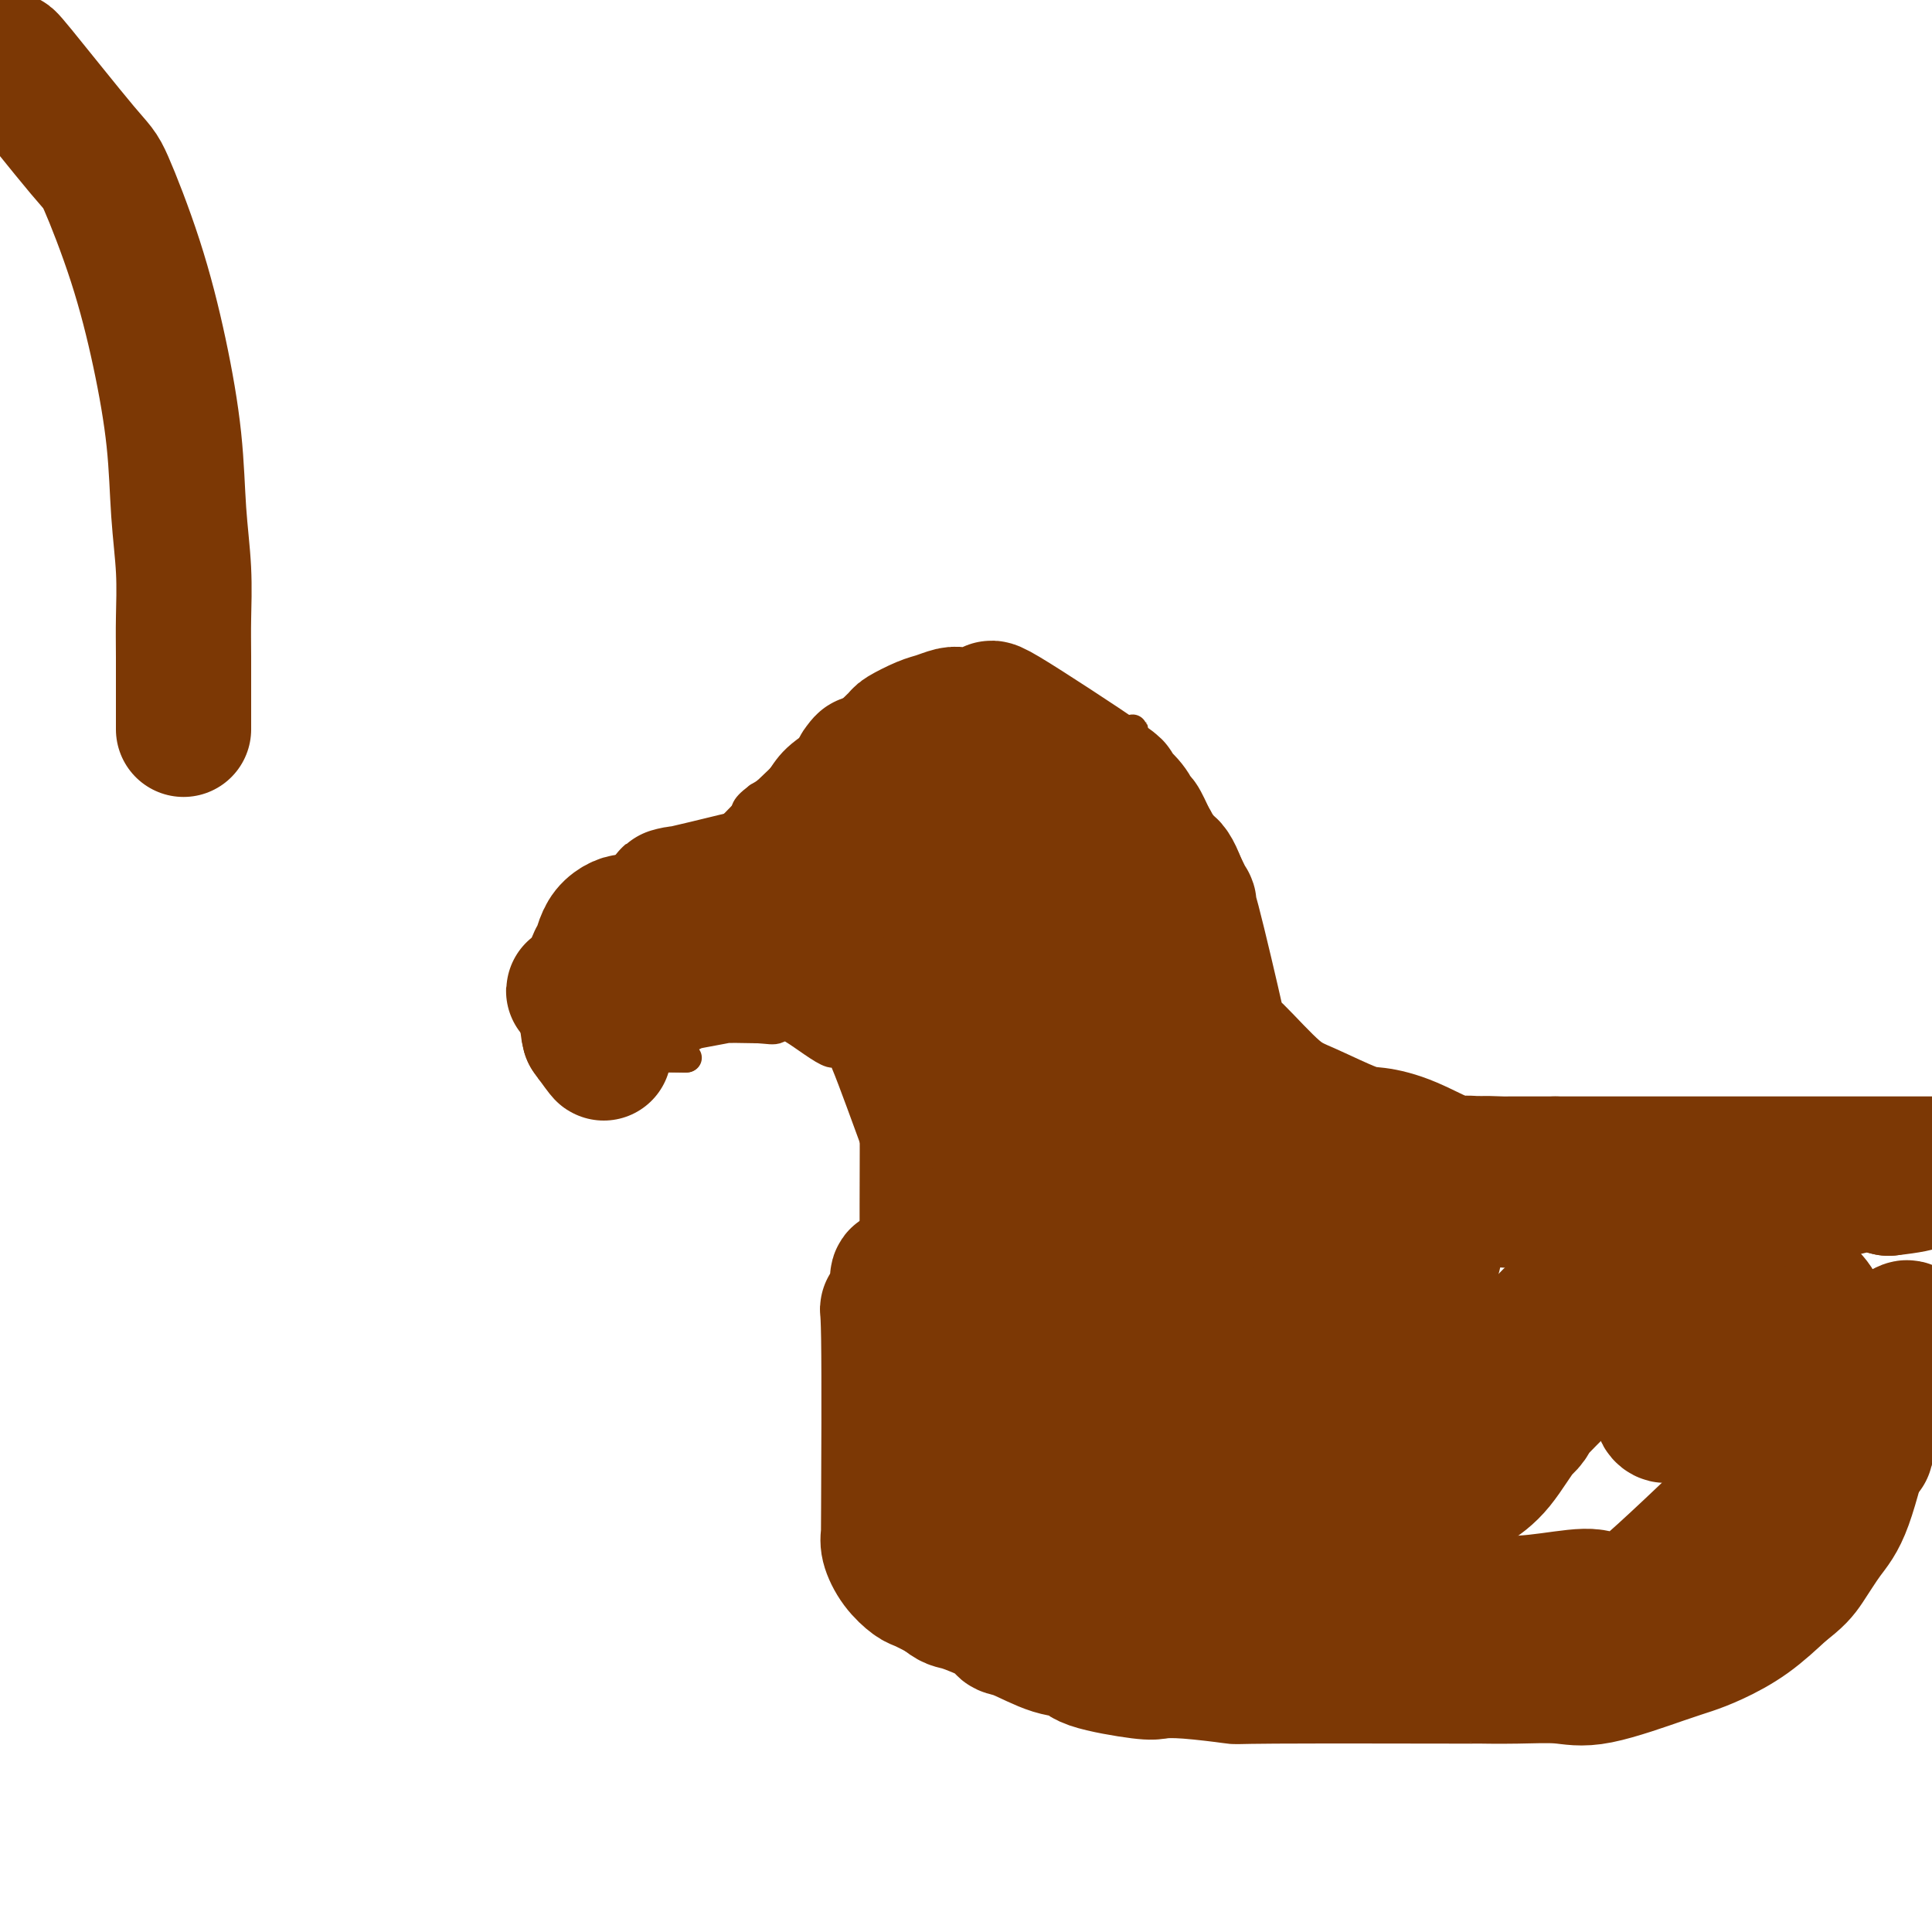 <svg viewBox='0 0 400 400' version='1.1' xmlns='http://www.w3.org/2000/svg' xmlns:xlink='http://www.w3.org/1999/xlink'><g fill='none' stroke='#7C3805' stroke-width='6' stroke-linecap='round' stroke-linejoin='round'><path d='M149,179c-1.596,-0.498 -3.193,-0.996 0,-5c3.193,-4.004 11.174,-11.516 16,-16c4.826,-4.484 6.495,-5.942 8,-7c1.505,-1.058 2.845,-1.715 3,-2c0.155,-0.285 -0.875,-0.196 -1,0c-0.125,0.196 0.654,0.500 -2,3c-2.654,2.500 -8.742,7.196 -13,12c-4.258,4.804 -6.685,9.717 -8,12c-1.315,2.283 -1.519,1.938 -2,3c-0.481,1.062 -1.241,3.531 -2,6'/><path d='M148,185c-1.721,3.688 -0.022,2.408 0,3c0.022,0.592 -1.632,3.055 -2,4c-0.368,0.945 0.550,0.371 1,-1c0.450,-1.371 0.430,-3.539 2,-7c1.570,-3.461 4.728,-8.215 7,-11c2.272,-2.785 3.656,-3.599 5,-5c1.344,-1.401 2.647,-3.387 4,-5c1.353,-1.613 2.757,-2.853 4,-4c1.243,-1.147 2.324,-2.202 3,-3c0.676,-0.798 0.947,-1.340 2,-2c1.053,-0.660 2.887,-1.439 3,-2c0.113,-0.561 -1.495,-0.903 -4,0c-2.505,0.903 -5.905,3.051 -8,5c-2.095,1.949 -2.884,3.700 -4,5c-1.116,1.300 -2.558,2.150 -4,3'/><path d='M157,165c-3.542,2.652 -2.398,2.781 -3,5c-0.602,2.219 -2.952,6.527 -4,9c-1.048,2.473 -0.796,3.110 -1,4c-0.204,0.890 -0.865,2.034 -1,3c-0.135,0.966 0.254,1.754 0,3c-0.254,1.246 -1.153,2.949 -1,2c0.153,-0.949 1.357,-4.551 0,-5c-1.357,-0.449 -5.274,2.254 0,-4c5.274,-6.254 19.740,-21.465 26,-28c6.260,-6.535 4.316,-4.395 4,-4c-0.316,0.395 0.998,-0.956 2,-2c1.002,-1.044 1.693,-1.781 2,-2c0.307,-0.219 0.231,0.080 -1,1c-1.231,0.920 -3.615,2.460 -6,4'/><path d='M174,151c-1.956,1.189 -3.344,1.661 -6,4c-2.656,2.339 -6.578,6.546 -9,9c-2.422,2.454 -3.343,3.154 -4,4c-0.657,0.846 -1.050,1.839 -2,3c-0.950,1.161 -2.457,2.491 -3,3c-0.543,0.509 -0.121,0.197 0,1c0.121,0.803 -0.060,2.720 0,3c0.060,0.280 0.362,-1.079 0,-1c-0.362,0.079 -1.389,1.594 -3,3c-1.611,1.406 -3.805,2.703 -6,4'/><path d='M141,184c-5.300,5.246 -2.050,1.861 -2,1c0.050,-0.861 -3.099,0.803 -5,1c-1.901,0.197 -2.554,-1.071 -4,-1c-1.446,0.071 -3.685,1.483 -4,2c-0.315,0.517 1.294,0.138 2,0c0.706,-0.138 0.509,-0.037 2,0c1.491,0.037 4.671,0.008 5,0c0.329,-0.008 -2.193,0.003 -2,0c0.193,-0.003 3.099,-0.020 4,0c0.901,0.020 -0.204,0.077 -1,0c-0.796,-0.077 -1.283,-0.287 -3,0c-1.717,0.287 -4.664,1.072 -7,2c-2.336,0.928 -4.060,2.000 -6,3c-1.940,1.000 -4.097,1.928 -3,2c1.097,0.072 5.449,-0.711 8,-1c2.551,-0.289 3.300,-0.082 4,0c0.700,0.082 1.350,0.041 2,0'/><path d='M131,193c2.532,-0.157 1.863,-0.050 1,0c-0.863,0.050 -1.922,0.044 -3,0c-1.078,-0.044 -2.177,-0.124 -3,0c-0.823,0.124 -1.369,0.452 -2,1c-0.631,0.548 -1.347,1.315 -2,2c-0.653,0.685 -1.243,1.287 -1,1c0.243,-0.287 1.319,-1.465 1,-1c-0.319,0.465 -2.033,2.572 -3,4c-0.967,1.428 -1.187,2.178 -1,2c0.187,-0.178 0.780,-1.283 1,-1c0.220,0.283 0.066,1.954 0,3c-0.066,1.046 -0.044,1.468 0,2c0.044,0.532 0.108,1.176 0,2c-0.108,0.824 -0.390,1.829 -1,3c-0.610,1.171 -1.549,2.508 -2,3c-0.451,0.492 -0.415,0.141 0,-1c0.415,-1.141 1.207,-3.070 2,-5'/><path d='M118,208c2.369,-2.990 7.291,-7.464 10,-10c2.709,-2.536 3.204,-3.132 4,-4c0.796,-0.868 1.893,-2.007 3,-3c1.107,-0.993 2.225,-1.840 3,-2c0.775,-0.160 1.207,0.368 0,0c-1.207,-0.368 -4.052,-1.633 -6,-2c-1.948,-0.367 -2.999,0.163 -4,1c-1.001,0.837 -1.950,1.980 -3,3c-1.050,1.020 -2.200,1.916 -3,3c-0.800,1.084 -1.252,2.355 -2,3c-0.748,0.645 -1.794,0.665 -3,3c-1.206,2.335 -2.572,6.985 -3,9c-0.428,2.015 0.081,1.396 0,2c-0.081,0.604 -0.754,2.430 -1,3c-0.246,0.570 -0.066,-0.116 0,-1c0.066,-0.884 0.019,-1.967 0,-3c-0.019,-1.033 -0.009,-2.017 0,-3'/><path d='M113,207c0.282,-2.543 0.987,-5.400 2,-7c1.013,-1.600 2.336,-1.944 4,-3c1.664,-1.056 3.671,-2.824 5,-4c1.329,-1.176 1.980,-1.759 4,-3c2.020,-1.241 5.408,-3.139 7,-4c1.592,-0.861 1.388,-0.686 2,-1c0.612,-0.314 2.040,-1.119 2,-1c-0.040,0.119 -1.550,1.161 -1,1c0.550,-0.161 3.158,-1.525 4,-2c0.842,-0.475 -0.082,-0.060 -1,0c-0.918,0.060 -1.832,-0.234 -3,0c-1.168,0.234 -2.592,0.997 -3,1c-0.408,0.003 0.199,-0.752 -3,1c-3.199,1.752 -10.206,6.013 -13,8c-2.794,1.987 -1.376,1.700 -1,2c0.376,0.300 -0.292,1.186 -1,3c-0.708,1.814 -1.458,4.557 -2,6c-0.542,1.443 -0.877,1.585 -1,2c-0.123,0.415 -0.033,1.101 0,2c0.033,0.899 0.009,2.011 0,2c-0.009,-0.011 -0.003,-1.146 0,-1c0.003,0.146 0.001,1.573 0,3'/><path d='M114,212c-1.083,2.519 -1.290,-0.684 0,-1c1.290,-0.316 4.077,2.255 6,3c1.923,0.745 2.984,-0.336 5,-1c2.016,-0.664 4.988,-0.910 7,-1c2.012,-0.090 3.063,-0.024 3,0c-0.063,0.024 -1.240,0.006 0,0c1.240,-0.006 4.896,0.001 2,0c-2.896,-0.001 -12.344,-0.009 -16,0c-3.656,0.009 -1.522,0.037 0,0c1.522,-0.037 2.431,-0.138 3,0c0.569,0.138 0.800,0.514 2,0c1.200,-0.514 3.371,-1.920 5,-3c1.629,-1.080 2.715,-1.836 4,-3c1.285,-1.164 2.769,-2.736 4,-4c1.231,-1.264 2.209,-2.218 3,-3c0.791,-0.782 1.396,-1.391 2,-2'/><path d='M144,197c1.859,-1.865 0.007,-0.528 -1,0c-1.007,0.528 -1.167,0.248 -3,1c-1.833,0.752 -5.338,2.536 -8,4c-2.662,1.464 -4.479,2.607 -6,3c-1.521,0.393 -2.745,0.037 -3,0c-0.255,-0.037 0.458,0.244 1,0c0.542,-0.244 0.912,-1.015 3,-3c2.088,-1.985 5.894,-5.184 8,-7c2.106,-1.816 2.510,-2.247 3,-3c0.490,-0.753 1.064,-1.827 2,-3c0.936,-1.173 2.233,-2.445 3,-3c0.767,-0.555 1.004,-0.393 1,0c-0.004,0.393 -0.249,1.016 -2,3c-1.751,1.984 -5.007,5.330 -8,8c-2.993,2.670 -5.722,4.663 -7,6c-1.278,1.337 -1.105,2.018 -1,2c0.105,-0.018 0.144,-0.736 1,-1c0.856,-0.264 2.530,-0.076 3,0c0.470,0.076 -0.265,0.038 -1,0'/><path d='M129,204c-1.580,2.312 1.470,-0.910 3,-2c1.530,-1.090 1.540,-0.050 0,0c-1.540,0.050 -4.632,-0.892 -7,0c-2.368,0.892 -4.013,3.618 -5,5c-0.987,1.382 -1.315,1.421 -2,2c-0.685,0.579 -1.725,1.700 -2,2c-0.275,0.300 0.216,-0.221 0,0c-0.216,0.221 -1.138,1.184 -1,2c0.138,0.816 1.336,1.487 3,2c1.664,0.513 3.794,0.869 5,1c1.206,0.131 1.487,0.037 1,0c-0.487,-0.037 -1.744,-0.019 -3,0'/><path d='M121,216c0.171,0.270 -1.902,-1.554 -3,-3c-1.098,-1.446 -1.222,-2.513 -1,-4c0.222,-1.487 0.791,-3.393 1,-5c0.209,-1.607 0.058,-2.915 0,-4c-0.058,-1.085 -0.022,-1.946 0,-3c0.022,-1.054 0.031,-2.299 0,-3c-0.031,-0.701 -0.103,-0.857 0,0c0.103,0.857 0.381,2.727 0,4c-0.381,1.273 -1.422,1.950 -2,3c-0.578,1.050 -0.694,2.473 -1,3c-0.306,0.527 -0.802,0.159 -1,2c-0.198,1.841 -0.100,5.891 0,8c0.100,2.109 0.201,2.278 0,2c-0.201,-0.278 -0.703,-1.003 0,-1c0.703,0.003 2.611,0.733 4,1c1.389,0.267 2.259,0.072 4,0c1.741,-0.072 4.355,-0.021 6,0c1.645,0.021 2.323,0.010 3,0'/><path d='M131,216c3.556,0.309 3.947,0.083 5,0c1.053,-0.083 2.768,-0.022 3,0c0.232,0.022 -1.019,0.006 -1,0c0.019,-0.006 1.307,-0.002 2,0c0.693,0.002 0.790,0.001 0,0c-0.790,-0.001 -2.467,-0.004 -4,0c-1.533,0.004 -2.921,0.014 -5,0c-2.079,-0.014 -4.850,-0.051 -7,0c-2.150,0.051 -3.678,0.189 -2,0c1.678,-0.189 6.561,-0.706 10,-1c3.439,-0.294 5.434,-0.367 7,-1c1.566,-0.633 2.704,-1.827 3,-2c0.296,-0.173 -0.251,0.675 -1,1c-0.749,0.325 -1.702,0.126 -2,0c-0.298,-0.126 0.058,-0.179 -2,0c-2.058,0.179 -6.529,0.589 -11,1'/><path d='M126,214c-3.697,0.284 -4.938,-0.005 -5,0c-0.062,0.005 1.057,0.303 1,0c-0.057,-0.303 -1.288,-1.208 -2,-3c-0.712,-1.792 -0.905,-4.470 -1,-6c-0.095,-1.530 -0.094,-1.913 0,-2c0.094,-0.087 0.279,0.120 0,1c-0.279,0.880 -1.021,2.432 -2,4c-0.979,1.568 -2.194,3.152 -2,5c0.194,1.848 1.797,3.959 4,5c2.203,1.041 5.005,1.011 7,1c1.995,-0.011 3.182,-0.003 4,0c0.818,0.003 1.268,0.001 2,0c0.732,-0.001 1.746,-0.000 3,0c1.254,0.000 2.749,0.000 3,0c0.251,-0.000 -0.740,-0.000 0,0c0.740,0.000 3.211,0.000 4,0c0.789,-0.000 -0.106,-0.000 -1,0'/><path d='M141,219c3.004,0.151 -0.487,0.029 -4,0c-3.513,-0.029 -7.049,0.034 -9,0c-1.951,-0.034 -2.319,-0.166 -3,0c-0.681,0.166 -1.677,0.630 1,0c2.677,-0.630 9.027,-2.354 12,-3c2.973,-0.646 2.570,-0.212 2,0c-0.570,0.212 -1.306,0.204 -1,0c0.306,-0.204 1.653,-0.602 3,-1'/><path d='M142,215c2.756,-0.749 1.147,-0.621 3,-1c1.853,-0.379 7.168,-1.264 10,-2c2.832,-0.736 3.182,-1.323 2,-1c-1.182,0.323 -3.896,1.556 -1,0c2.896,-1.556 11.402,-5.901 13,-7c1.598,-1.099 -3.713,1.048 -6,2c-2.287,0.952 -1.552,0.707 -2,1c-0.448,0.293 -2.080,1.122 -4,2c-1.920,0.878 -4.128,1.804 -5,2c-0.872,0.196 -0.409,-0.339 -1,0c-0.591,0.339 -2.236,1.553 -3,2c-0.764,0.447 -0.647,0.128 1,0c1.647,-0.128 4.823,-0.064 8,0'/><path d='M157,213c2.181,0.121 3.135,0.425 4,0c0.865,-0.425 1.641,-1.578 4,-2c2.359,-0.422 6.303,-0.113 8,0c1.697,0.113 1.149,0.030 1,0c-0.149,-0.030 0.102,-0.008 0,0c-0.102,0.008 -0.556,0.000 -2,0c-1.444,-0.000 -3.879,0.006 -6,0c-2.121,-0.006 -3.927,-0.026 -5,0c-1.073,0.026 -1.414,0.098 -2,0c-0.586,-0.098 -1.416,-0.365 1,0c2.416,0.365 8.078,1.361 11,2c2.922,0.639 3.105,0.921 6,2c2.895,1.079 8.502,2.956 12,4c3.498,1.044 4.888,1.257 6,2c1.112,0.743 1.947,2.017 2,2c0.053,-0.017 -0.677,-1.324 -1,-1c-0.323,0.324 -0.241,2.280 0,3c0.241,0.720 0.640,0.206 0,0c-0.640,-0.206 -2.320,-0.103 -4,0'/><path d='M192,225c-1.751,-0.452 -3.628,-2.581 -5,-4c-1.372,-1.419 -2.238,-2.127 -2,-2c0.238,0.127 1.582,1.088 1,1c-0.582,-0.088 -3.090,-1.224 -3,-1c0.090,0.224 2.777,1.808 6,4c3.223,2.192 6.981,4.992 9,7c2.019,2.008 2.300,3.224 2,3c-0.300,-0.224 -1.180,-1.887 -2,-3c-0.820,-1.113 -1.578,-1.677 -3,-4c-1.422,-2.323 -3.508,-6.405 -5,-9c-1.492,-2.595 -2.392,-3.704 -3,-5c-0.608,-1.296 -0.925,-2.778 -2,-4c-1.075,-1.222 -2.907,-2.184 -4,-3c-1.093,-0.816 -1.448,-1.487 -4,-2c-2.552,-0.513 -7.303,-0.869 -10,-1c-2.697,-0.131 -3.342,-0.037 -5,0c-1.658,0.037 -4.329,0.019 -7,0'/><path d='M155,202c-4.559,-0.374 -2.956,0.192 -3,1c-0.044,0.808 -1.735,1.860 -3,2c-1.265,0.140 -2.105,-0.631 -2,-1c0.105,-0.369 1.154,-0.335 1,0c-0.154,0.335 -1.511,0.972 -2,0c-0.489,-0.972 -0.111,-3.552 0,-5c0.111,-1.448 -0.045,-1.763 0,-3c0.045,-1.237 0.291,-3.396 2,-6c1.709,-2.604 4.880,-5.654 7,-8c2.120,-2.346 3.189,-3.987 5,-6c1.811,-2.013 4.365,-4.397 6,-6c1.635,-1.603 2.352,-2.426 5,-5c2.648,-2.574 7.226,-6.898 6,-6c-1.226,0.898 -8.257,7.017 -12,10c-3.743,2.983 -4.200,2.830 -5,3c-0.800,0.170 -1.944,0.664 -3,1c-1.056,0.336 -2.025,0.513 -2,0c0.025,-0.513 1.045,-1.715 2,-3c0.955,-1.285 1.844,-2.653 4,-5c2.156,-2.347 5.578,-5.674 9,-9'/><path d='M170,156c4.867,-4.563 10.533,-7.471 14,-9c3.467,-1.529 4.733,-1.677 6,-2c1.267,-0.323 2.535,-0.819 4,-1c1.465,-0.181 3.127,-0.048 5,0c1.873,0.048 3.957,0.011 5,0c1.043,-0.011 1.046,0.003 1,0c-0.046,-0.003 -0.142,-0.022 -1,0c-0.858,0.022 -2.478,0.084 -3,0c-0.522,-0.084 0.054,-0.313 -3,0c-3.054,0.313 -9.738,1.168 -13,2c-3.262,0.832 -3.103,1.640 -3,2c0.103,0.360 0.151,0.272 1,0c0.849,-0.272 2.498,-0.727 3,-1c0.502,-0.273 -0.142,-0.364 2,-1c2.142,-0.636 7.071,-1.818 12,-3'/><path d='M200,143c3.929,-0.547 4.751,0.585 6,1c1.249,0.415 2.926,0.111 3,0c0.074,-0.111 -1.453,-0.030 -1,0c0.453,0.030 2.886,0.007 3,0c0.114,-0.007 -2.091,-0.000 -4,0c-1.909,0.000 -3.524,-0.007 -5,0c-1.476,0.007 -2.814,0.027 -4,0c-1.186,-0.027 -2.219,-0.101 -2,0c0.219,0.101 1.691,0.377 1,0c-0.691,-0.377 -3.544,-1.407 3,0c6.544,1.407 22.486,5.253 29,7c6.514,1.747 3.600,1.396 3,1c-0.600,-0.396 1.116,-0.838 2,-1c0.884,-0.162 0.938,-0.043 0,0c-0.938,0.043 -2.868,0.012 -4,0c-1.132,-0.012 -1.466,-0.003 -2,0c-0.534,0.003 -1.267,0.002 -2,0'/><path d='M226,151c-0.145,1.443 2.494,5.549 4,8c1.506,2.451 1.881,3.247 3,5c1.119,1.753 2.982,4.463 4,6c1.018,1.537 1.190,1.901 1,2c-0.190,0.099 -0.742,-0.069 -1,-1c-0.258,-0.931 -0.221,-2.627 -2,-5c-1.779,-2.373 -5.373,-5.423 -6,-7c-0.627,-1.577 1.712,-1.681 -2,-3c-3.712,-1.319 -13.476,-3.855 -18,-5c-4.524,-1.145 -3.809,-0.900 -6,0c-2.191,0.900 -7.289,2.455 -13,5c-5.711,2.545 -12.035,6.078 -16,8c-3.965,1.922 -5.569,2.231 -7,3c-1.431,0.769 -2.687,1.999 -4,3c-1.313,1.001 -2.682,1.773 -4,2c-1.318,0.227 -2.586,-0.093 -3,0c-0.414,0.093 0.024,0.598 1,0c0.976,-0.598 2.488,-2.299 4,-4'/><path d='M161,168c1.139,-0.956 1.487,-1.345 4,-3c2.513,-1.655 7.192,-4.578 9,-6c1.808,-1.422 0.745,-1.345 3,-2c2.255,-0.655 7.826,-2.041 11,-3c3.174,-0.959 3.949,-1.491 6,-2c2.051,-0.509 5.379,-0.995 8,-1c2.621,-0.005 4.535,0.472 7,1c2.465,0.528 5.480,1.108 8,2c2.520,0.892 4.545,2.097 6,3c1.455,0.903 2.342,1.504 5,4c2.658,2.496 7.088,6.886 9,9c1.912,2.114 1.305,1.952 1,2c-0.305,0.048 -0.307,0.307 -1,-1c-0.693,-1.307 -2.076,-4.178 -4,-7c-1.924,-2.822 -4.389,-5.593 -6,-7c-1.611,-1.407 -2.368,-1.448 -3,-2c-0.632,-0.552 -1.137,-1.613 -2,-2c-0.863,-0.387 -2.082,-0.099 -4,0c-1.918,0.099 -4.535,0.008 -7,0c-2.465,-0.008 -4.779,0.067 -7,0c-2.221,-0.067 -4.348,-0.276 -6,0c-1.652,0.276 -2.829,1.036 -4,2c-1.171,0.964 -2.334,2.133 -4,3c-1.666,0.867 -3.833,1.434 -6,2'/><path d='M184,160c-2.356,1.286 -1.248,1.002 0,0c1.248,-1.002 2.634,-2.722 4,-4c1.366,-1.278 2.712,-2.113 5,-3c2.288,-0.887 5.520,-1.825 9,-2c3.480,-0.175 7.209,0.412 10,2c2.791,1.588 4.644,4.176 6,5c1.356,0.824 2.213,-0.117 5,3c2.787,3.117 7.503,10.293 10,14c2.497,3.707 2.775,3.944 3,5c0.225,1.056 0.398,2.932 1,5c0.602,2.068 1.632,4.330 1,3c-0.632,-1.330 -2.925,-6.252 -6,-11c-3.075,-4.748 -6.933,-9.323 -9,-12c-2.067,-2.677 -2.344,-3.455 -3,-4c-0.656,-0.545 -1.691,-0.857 -4,-1c-2.309,-0.143 -5.891,-0.115 -8,0c-2.109,0.115 -2.745,0.319 -7,2c-4.255,1.681 -12.127,4.841 -20,8'/><path d='M181,170c-7.899,3.259 -14.147,6.405 -18,9c-3.853,2.595 -5.311,4.638 -7,6c-1.689,1.362 -3.609,2.044 -5,3c-1.391,0.956 -2.252,2.187 -3,3c-0.748,0.813 -1.381,1.207 -2,1c-0.619,-0.207 -1.222,-1.015 1,0c2.222,1.015 7.271,3.855 10,5c2.729,1.145 3.139,0.597 5,1c1.861,0.403 5.174,1.757 7,2c1.826,0.243 2.164,-0.624 3,-1c0.836,-0.376 2.171,-0.261 -2,0c-4.171,0.261 -13.848,0.666 -18,1c-4.152,0.334 -2.777,0.595 -3,1c-0.223,0.405 -2.042,0.952 -2,1c0.042,0.048 1.945,-0.403 2,0c0.055,0.403 -1.740,1.661 0,3c1.740,1.339 7.013,2.761 10,3c2.987,0.239 3.689,-0.705 5,-1c1.311,-0.295 3.232,0.059 5,0c1.768,-0.059 3.384,-0.529 5,-1'/><path d='M174,206c2.810,-0.172 2.334,0.399 1,0c-1.334,-0.399 -3.527,-1.766 -5,-2c-1.473,-0.234 -2.225,0.667 -5,1c-2.775,0.333 -7.574,0.097 -10,0c-2.426,-0.097 -2.481,-0.056 -3,0c-0.519,0.056 -1.503,0.128 -2,0c-0.497,-0.128 -0.505,-0.456 0,0c0.505,0.456 1.525,1.695 4,0c2.475,-1.695 6.406,-6.326 8,-7c1.594,-0.674 0.853,2.607 4,-4c3.147,-6.607 10.183,-23.102 13,-30c2.817,-6.898 1.417,-4.198 1,-3c-0.417,1.198 0.151,0.896 -1,2c-1.151,1.104 -4.020,3.616 -8,8c-3.980,4.384 -9.072,10.642 -13,15c-3.928,4.358 -6.694,6.817 -7,7c-0.306,0.183 1.847,-1.908 4,-4'/><path d='M155,189c1.304,-1.354 2.562,-2.738 5,-5c2.438,-2.262 6.054,-5.402 12,-10c5.946,-4.598 14.222,-10.655 18,-13c3.778,-2.345 3.058,-0.977 4,-2c0.942,-1.023 3.547,-4.436 -1,0c-4.547,4.436 -16.248,16.721 -22,23c-5.752,6.279 -5.557,6.553 -7,8c-1.443,1.447 -4.523,4.067 -6,5c-1.477,0.933 -1.351,0.177 -1,0c0.351,-0.177 0.927,0.223 5,-3c4.073,-3.223 11.642,-10.071 21,-18c9.358,-7.929 20.504,-16.939 23,-18c2.496,-1.061 -3.659,5.826 -8,11c-4.341,5.174 -6.869,8.635 -9,12c-2.131,3.365 -3.866,6.634 -5,9c-1.134,2.366 -1.666,3.827 -3,5c-1.334,1.173 -3.471,2.057 -2,1c1.471,-1.057 6.550,-4.054 10,-7c3.450,-2.946 5.271,-5.842 7,-8c1.729,-2.158 3.364,-3.579 5,-5'/><path d='M201,174c5.651,-5.483 9.778,-9.692 11,-11c1.222,-1.308 -0.463,0.285 -2,2c-1.537,1.715 -2.928,3.553 -5,6c-2.072,2.447 -4.825,5.502 -7,8c-2.175,2.498 -3.771,4.439 -6,8c-2.229,3.561 -5.090,8.743 -7,11c-1.910,2.257 -2.869,1.590 -1,0c1.869,-1.590 6.566,-4.105 10,-7c3.434,-2.895 5.604,-6.172 8,-9c2.396,-2.828 5.016,-5.208 7,-7c1.984,-1.792 3.331,-2.997 4,-3c0.669,-0.003 0.661,1.194 1,1c0.339,-0.194 1.024,-1.781 -4,5c-5.024,6.781 -15.758,21.930 -18,26c-2.242,4.070 4.009,-2.938 8,-7c3.991,-4.062 5.721,-5.180 8,-7c2.279,-1.820 5.105,-4.344 7,-6c1.895,-1.656 2.858,-2.444 4,-3c1.142,-0.556 2.461,-0.881 0,2c-2.461,2.881 -8.703,8.966 -13,13c-4.297,4.034 -6.648,6.017 -9,8'/><path d='M197,204c-4.427,4.530 -4.493,4.356 -5,5c-0.507,0.644 -1.455,2.106 1,1c2.455,-1.106 8.314,-4.779 12,-7c3.686,-2.221 5.201,-2.990 9,-5c3.799,-2.010 9.883,-5.260 13,-7c3.117,-1.740 3.266,-1.968 3,-2c-0.266,-0.032 -0.947,0.133 -2,1c-1.053,0.867 -2.479,2.438 -4,4c-1.521,1.562 -3.137,3.117 -6,4c-2.863,0.883 -6.973,1.094 -8,2c-1.027,0.906 1.028,2.506 -7,1c-8.028,-1.506 -26.139,-6.116 -34,-8c-7.861,-1.884 -5.473,-1.040 -5,-1c0.473,0.040 -0.969,-0.724 -2,-1c-1.031,-0.276 -1.652,-0.063 -2,0c-0.348,0.063 -0.423,-0.024 0,0c0.423,0.024 1.345,0.160 2,0c0.655,-0.160 1.044,-0.617 2,0c0.956,0.617 2.478,2.309 4,4'/><path d='M168,195c1.943,1.159 2.800,2.058 4,3c1.200,0.942 2.742,1.927 4,3c1.258,1.073 2.232,2.234 3,3c0.768,0.766 1.330,1.138 2,2c0.670,0.862 1.447,2.212 2,3c0.553,0.788 0.880,1.012 1,2c0.120,0.988 0.032,2.741 0,1c-0.032,-1.741 -0.009,-6.975 0,-1c0.009,5.975 0.002,23.158 0,31c-0.002,7.842 -0.001,6.342 0,6c0.001,-0.342 0.000,0.474 0,0c-0.000,-0.474 -0.000,-2.237 0,-4'/><path d='M184,244c-0.000,-3.108 -0.000,-8.879 0,-12c0.000,-3.121 0.000,-3.593 0,-6c-0.000,-2.407 -0.000,-6.749 0,-9c0.000,-2.251 0.000,-2.410 0,-3c-0.000,-0.590 -0.000,-1.610 0,-2c0.000,-0.390 0.000,-0.148 0,1c-0.000,1.148 -0.000,3.203 0,5c0.000,1.797 0.000,3.335 0,5c-0.000,1.665 -0.000,3.455 0,5c0.000,1.545 0.000,2.843 0,5c-0.000,2.157 -0.001,5.171 0,7c0.001,1.829 0.003,2.471 0,3c-0.003,0.529 -0.009,0.945 0,0c0.009,-0.945 0.035,-3.251 0,-5c-0.035,-1.749 -0.132,-2.940 -1,-6c-0.868,-3.060 -2.507,-7.987 -3,-12c-0.493,-4.013 0.161,-7.111 0,-9c-0.161,-1.889 -1.136,-2.568 -2,-3c-0.864,-0.432 -1.617,-0.616 -3,-1c-1.383,-0.384 -3.395,-0.967 -5,-1c-1.605,-0.033 -2.802,0.483 -4,1'/><path d='M166,207c-2.936,-0.661 -3.276,-0.314 -4,0c-0.724,0.314 -1.833,0.594 -4,1c-2.167,0.406 -5.393,0.939 -6,1c-0.607,0.061 1.404,-0.350 3,0c1.596,0.350 2.776,1.461 4,2c1.224,0.539 2.492,0.505 5,2c2.508,1.495 6.255,4.518 8,5c1.745,0.482 1.487,-1.575 3,2c1.513,3.575 4.798,12.784 6,16c1.202,3.216 0.323,0.440 0,-1c-0.323,-1.440 -0.088,-1.543 0,-2c0.088,-0.457 0.029,-1.266 0,-1c-0.029,0.266 -0.028,1.607 0,1c0.028,-0.607 0.085,-3.164 0,-4c-0.085,-0.836 -0.310,0.047 0,1c0.310,0.953 1.155,1.977 2,3'/><path d='M183,233c0.652,1.018 1.281,1.564 2,4c0.719,2.436 1.527,6.762 2,9c0.473,2.238 0.610,2.388 1,3c0.390,0.612 1.031,1.687 1,3c-0.031,1.313 -0.736,2.865 -1,3c-0.264,0.135 -0.087,-1.148 0,-2c0.087,-0.852 0.083,-1.274 0,-2c-0.083,-0.726 -0.244,-1.757 1,-8c1.244,-6.243 3.894,-17.698 6,-25c2.106,-7.302 3.668,-10.452 4,-13c0.332,-2.548 -0.566,-4.496 2,-10c2.566,-5.504 8.597,-14.565 11,-16c2.403,-1.435 1.180,4.757 1,15c-0.180,10.243 0.684,24.536 1,32c0.316,7.464 0.084,8.100 0,10c-0.084,1.900 -0.020,5.064 0,7c0.020,1.936 -0.006,2.643 0,2c0.006,-0.643 0.043,-2.636 0,-6c-0.043,-3.364 -0.165,-8.098 0,-14c0.165,-5.902 0.619,-12.972 1,-19c0.381,-6.028 0.691,-11.014 1,-16'/><path d='M216,190c0.309,-10.481 0.083,-10.182 0,-13c-0.083,-2.818 -0.022,-8.752 0,-8c0.022,0.752 0.006,8.188 0,15c-0.006,6.812 -0.003,12.998 0,19c0.003,6.002 0.005,11.819 0,16c-0.005,4.181 -0.018,6.726 0,9c0.018,2.274 0.068,4.278 0,5c-0.068,0.722 -0.255,0.163 0,-1c0.255,-1.163 0.953,-2.928 2,-7c1.047,-4.072 2.442,-10.449 3,-13c0.558,-2.551 0.279,-1.275 0,0'/><path d='M209,187c0.619,0.909 1.238,1.817 2,5c0.762,3.183 1.666,8.640 2,12c0.334,3.360 0.099,4.621 0,6c-0.099,1.379 -0.060,2.874 0,4c0.060,1.126 0.142,1.883 -1,3c-1.142,1.117 -3.507,2.593 -5,3c-1.493,0.407 -2.112,-0.254 -3,-1c-0.888,-0.746 -2.044,-1.575 -3,-2c-0.956,-0.425 -1.713,-0.446 -2,-2c-0.287,-1.554 -0.105,-4.640 0,-6c0.105,-1.360 0.131,-0.993 1,-2c0.869,-1.007 2.580,-3.386 4,-4c1.420,-0.614 2.549,0.539 3,1c0.451,0.461 0.226,0.231 0,0'/></g>
<g fill='none' stroke='#7C3805' stroke-width='28' stroke-linecap='round' stroke-linejoin='round'><path d='M209,194c2.034,2.295 4.069,4.591 5,7c0.931,2.409 0.759,4.932 1,6c0.241,1.068 0.896,0.682 0,1c-0.896,0.318 -3.341,1.340 -7,0c-3.659,-1.340 -8.532,-5.041 -11,-7c-2.468,-1.959 -2.533,-2.176 -2,-4c0.533,-1.824 1.662,-5.254 2,-7c0.338,-1.746 -0.116,-1.808 3,-4c3.116,-2.192 9.800,-6.513 12,-8c2.200,-1.487 -0.086,-0.139 -1,1c-0.914,1.139 -0.457,2.070 0,3'/><path d='M211,182c-1.809,2.347 -5.831,6.214 -8,8c-2.169,1.786 -2.486,1.491 -4,2c-1.514,0.509 -4.224,1.823 -6,2c-1.776,0.177 -2.616,-0.784 -4,-1c-1.384,-0.216 -3.310,0.313 -4,0c-0.690,-0.313 -0.142,-1.466 0,-3c0.142,-1.534 -0.122,-3.448 0,-5c0.122,-1.552 0.629,-2.743 1,-4c0.371,-1.257 0.604,-2.582 4,-5c3.396,-2.418 9.955,-5.930 13,-7c3.045,-1.070 2.577,0.302 3,1c0.423,0.698 1.736,0.722 4,0c2.264,-0.722 5.479,-2.190 2,2c-3.479,4.190 -13.651,14.039 -18,18c-4.349,3.961 -2.875,2.035 -3,1c-0.125,-1.035 -1.849,-1.179 -2,-1c-0.151,0.179 1.271,0.680 1,0c-0.271,-0.680 -2.235,-2.542 -3,-4c-0.765,-1.458 -0.332,-2.512 1,-4c1.332,-1.488 3.563,-3.409 5,-5c1.437,-1.591 2.079,-2.851 3,-4c0.921,-1.149 2.120,-2.185 3,-3c0.880,-0.815 1.440,-1.407 2,-2'/><path d='M201,168c1.310,-2.270 -1.915,-0.946 -5,1c-3.085,1.946 -6.029,4.513 -8,6c-1.971,1.487 -2.970,1.893 -5,3c-2.030,1.107 -5.093,2.914 -7,4c-1.907,1.086 -2.658,1.450 -6,3c-3.342,1.550 -9.275,4.284 -12,6c-2.725,1.716 -2.240,2.412 -3,3c-0.760,0.588 -2.763,1.068 -3,1c-0.237,-0.068 1.292,-0.683 1,0c-0.292,0.683 -2.406,2.662 -3,3c-0.594,0.338 0.331,-0.967 1,-1c0.669,-0.033 1.082,1.206 -4,3c-5.082,1.794 -15.658,4.144 -21,5c-5.342,0.856 -5.451,0.218 -5,0c0.451,-0.218 1.461,-0.017 1,0c-0.461,0.017 -2.393,-0.149 -3,0c-0.607,0.149 0.112,0.614 1,0c0.888,-0.614 1.944,-2.307 3,-4'/><path d='M123,201c0.855,-1.616 1.991,-3.656 3,-5c1.009,-1.344 1.889,-1.991 2,-2c0.111,-0.009 -0.547,0.619 0,0c0.547,-0.619 2.301,-2.484 2,-3c-0.301,-0.516 -2.655,0.316 -4,2c-1.345,1.684 -1.681,4.220 -2,5c-0.319,0.780 -0.623,-0.196 -1,2c-0.377,2.196 -0.829,7.565 -1,9c-0.171,1.435 -0.063,-1.063 0,-1c0.063,0.063 0.079,2.686 0,3c-0.079,0.314 -0.253,-1.681 0,-1c0.253,0.681 0.934,4.038 1,5c0.066,0.962 -0.482,-0.472 0,0c0.482,0.472 1.995,2.849 2,3c0.005,0.151 -1.497,-1.925 -3,-4'/><path d='M122,214c-0.614,-2.154 -0.649,-5.540 1,-9c1.649,-3.460 4.981,-6.996 7,-9c2.019,-2.004 2.727,-2.477 3,-3c0.273,-0.523 0.113,-1.097 1,-2c0.887,-0.903 2.820,-2.136 3,-2c0.180,0.136 -1.392,1.640 -1,1c0.392,-0.640 2.749,-3.424 3,-4c0.251,-0.576 -1.602,1.055 -1,1c0.602,-0.055 3.660,-1.797 3,-2c-0.660,-0.203 -5.037,1.133 0,0c5.037,-1.133 19.488,-4.735 25,-6c5.512,-1.265 2.086,-0.195 2,-1c-0.086,-0.805 3.169,-3.486 4,-4c0.831,-0.514 -0.763,1.139 -1,1c-0.237,-0.139 0.881,-2.069 2,-4'/><path d='M173,171c1.204,-1.315 0.712,-0.603 1,-1c0.288,-0.397 1.354,-1.902 2,-3c0.646,-1.098 0.872,-1.788 1,-3c0.128,-1.212 0.157,-2.947 0,-3c-0.157,-0.053 -0.502,1.577 0,1c0.502,-0.577 1.850,-3.361 2,-4c0.150,-0.639 -0.897,0.866 -1,1c-0.103,0.134 0.738,-1.102 3,-2c2.262,-0.898 5.943,-1.457 8,-2c2.057,-0.543 2.488,-1.070 3,-1c0.512,0.070 1.105,0.737 3,1c1.895,0.263 5.093,0.122 7,0c1.907,-0.122 2.523,-0.225 3,0c0.477,0.225 0.816,0.779 1,1c0.184,0.221 0.214,0.111 1,1c0.786,0.889 2.327,2.778 3,4c0.673,1.222 0.478,1.778 1,3c0.522,1.222 1.761,3.111 3,5'/><path d='M214,169c1.507,2.524 0.773,1.833 1,2c0.227,0.167 1.414,1.193 2,3c0.586,1.807 0.570,4.394 1,6c0.430,1.606 1.306,2.231 2,3c0.694,0.769 1.206,1.684 1,3c-0.206,1.316 -1.129,3.035 -1,4c0.129,0.965 1.312,1.176 2,3c0.688,1.824 0.882,5.262 1,7c0.118,1.738 0.161,1.775 0,2c-0.161,0.225 -0.525,0.639 0,3c0.525,2.361 1.938,6.671 3,7c1.062,0.329 1.774,-3.321 2,-6c0.226,-2.679 -0.033,-4.386 0,-6c0.033,-1.614 0.357,-3.134 0,-5c-0.357,-1.866 -1.395,-4.077 -2,-6c-0.605,-1.923 -0.778,-3.556 -1,-5c-0.222,-1.444 -0.492,-2.698 -1,-4c-0.508,-1.302 -1.254,-2.651 -2,-4'/><path d='M222,176c-1.784,-5.121 -3.245,-8.424 -4,-10c-0.755,-1.576 -0.803,-1.427 -1,-2c-0.197,-0.573 -0.543,-1.870 -1,-3c-0.457,-1.130 -1.025,-2.093 -1,-2c0.025,0.093 0.643,1.242 1,1c0.357,-0.242 0.451,-1.874 0,-3c-0.451,-1.126 -1.448,-1.746 0,0c1.448,1.746 5.342,5.859 7,8c1.658,2.141 1.082,2.312 1,4c-0.082,1.688 0.330,4.895 1,7c0.670,2.105 1.598,3.109 2,4c0.402,0.891 0.279,1.668 1,3c0.721,1.332 2.288,3.217 3,5c0.712,1.783 0.569,3.464 1,5c0.431,1.536 1.435,2.927 2,4c0.565,1.073 0.691,1.827 1,3c0.309,1.173 0.803,2.764 1,4c0.197,1.236 0.099,2.118 0,3'/><path d='M236,207c2.198,7.710 1.191,5.984 1,6c-0.191,0.016 0.432,1.774 1,3c0.568,1.226 1.080,1.921 1,3c-0.080,1.079 -0.753,2.543 -1,4c-0.247,1.457 -0.067,2.908 0,4c0.067,1.092 0.022,1.825 0,3c-0.022,1.175 -0.019,2.791 0,4c0.019,1.209 0.055,2.011 0,3c-0.055,0.989 -0.200,2.164 0,4c0.200,1.836 0.745,4.331 1,6c0.255,1.669 0.219,2.511 0,3c-0.219,0.489 -0.621,0.623 0,2c0.621,1.377 2.266,3.995 0,-1c-2.266,-4.995 -8.441,-17.602 -11,-23c-2.559,-5.398 -1.502,-3.586 -2,-4c-0.498,-0.414 -2.552,-3.053 -4,-5c-1.448,-1.947 -2.288,-3.201 -3,-4c-0.712,-0.799 -1.294,-1.142 -4,-2c-2.706,-0.858 -7.536,-2.231 -10,-3c-2.464,-0.769 -2.561,-0.934 -5,-1c-2.439,-0.066 -7.219,-0.033 -12,0'/><path d='M188,209c-5.097,-0.930 -2.341,-0.253 -2,0c0.341,0.253 -1.734,0.084 -2,0c-0.266,-0.084 1.277,-0.081 1,0c-0.277,0.081 -2.376,0.240 -3,0c-0.624,-0.240 0.225,-0.880 1,0c0.775,0.880 1.475,3.281 3,7c1.525,3.719 3.874,8.756 5,12c1.126,3.244 1.029,4.693 1,5c-0.029,0.307 0.009,-0.530 0,5c-0.009,5.530 -0.066,17.428 0,22c0.066,4.572 0.256,1.820 1,1c0.744,-0.820 2.042,0.294 3,0c0.958,-0.294 1.576,-1.996 2,-4c0.424,-2.004 0.653,-4.309 1,-6c0.347,-1.691 0.814,-2.769 0,-7c-0.814,-4.231 -2.907,-11.616 -5,-19'/><path d='M194,225c-1.408,-3.876 -2.430,-4.065 -3,-5c-0.570,-0.935 -0.690,-2.617 -1,-4c-0.310,-1.383 -0.809,-2.467 -1,-3c-0.191,-0.533 -0.073,-0.515 0,2c0.073,2.515 0.100,7.529 1,12c0.900,4.471 2.672,8.401 5,15c2.328,6.599 5.212,15.868 7,21c1.788,5.132 2.479,6.126 3,7c0.521,0.874 0.872,1.626 2,6c1.128,4.374 3.035,12.370 4,13c0.965,0.630 0.990,-6.106 1,-10c0.010,-3.894 0.005,-4.947 0,-6'/><path d='M212,273c0.155,-7.023 0.041,-16.579 0,-22c-0.041,-5.421 -0.010,-6.706 0,-8c0.010,-1.294 -0.002,-2.599 0,-4c0.002,-1.401 0.019,-2.900 0,-4c-0.019,-1.100 -0.072,-1.801 0,-3c0.072,-1.199 0.269,-2.895 0,-3c-0.269,-0.105 -1.005,1.383 0,5c1.005,3.617 3.753,9.365 5,13c1.247,3.635 0.995,5.158 2,7c1.005,1.842 3.266,4.002 4,5c0.734,0.998 -0.059,0.835 3,4c3.059,3.165 9.972,9.657 11,11c1.028,1.343 -3.827,-2.465 -6,-4c-2.173,-1.535 -1.662,-0.798 -3,-2c-1.338,-1.202 -4.525,-4.343 -7,-6c-2.475,-1.657 -4.237,-1.828 -6,-2'/><path d='M215,260c-5.525,-2.800 -8.337,-2.798 -10,-3c-1.663,-0.202 -2.176,-0.606 -4,-1c-1.824,-0.394 -4.958,-0.777 -7,0c-2.042,0.777 -2.992,2.714 -3,3c-0.008,0.286 0.926,-1.078 1,-1c0.074,0.078 -0.712,1.599 -1,3c-0.288,1.401 -0.077,2.681 0,3c0.077,0.319 0.021,-0.325 0,0c-0.021,0.325 -0.005,1.619 0,2c0.005,0.381 0.001,-0.151 0,2c-0.001,2.151 0.000,6.985 0,9c-0.000,2.015 -0.002,1.212 0,2c0.002,0.788 0.009,3.168 0,5c-0.009,1.832 -0.033,3.115 0,3c0.033,-0.115 0.122,-1.629 0,-1c-0.122,0.629 -0.456,3.400 0,5c0.456,1.600 1.702,2.029 2,2c0.298,-0.029 -0.351,-0.514 -1,-1'/><path d='M192,292c0.974,5.758 2.910,3.655 4,3c1.090,-0.655 1.334,0.140 2,1c0.666,0.860 1.752,1.784 2,2c0.248,0.216 -0.344,-0.278 0,0c0.344,0.278 1.625,1.328 3,2c1.375,0.672 2.846,0.965 3,1c0.154,0.035 -1.009,-0.190 -1,0c0.009,0.190 1.188,0.793 2,1c0.812,0.207 1.256,0.017 1,0c-0.256,-0.017 -1.212,0.139 2,1c3.212,0.861 10.591,2.427 15,3c4.409,0.573 5.848,0.154 7,0c1.152,-0.154 2.017,-0.041 3,0c0.983,0.041 2.084,0.011 3,0c0.916,-0.011 1.648,-0.003 2,0c0.352,0.003 0.326,0.001 1,0c0.674,-0.001 2.050,-0.000 3,0c0.950,0.000 1.475,0.000 2,0'/><path d='M246,306c5.501,0.388 1.253,-0.141 0,0c-1.253,0.141 0.487,0.954 2,0c1.513,-0.954 2.798,-3.673 3,-5c0.202,-1.327 -0.678,-1.260 -1,-3c-0.322,-1.740 -0.086,-5.286 0,-7c0.086,-1.714 0.022,-1.594 -1,-5c-1.022,-3.406 -3.002,-10.337 -3,-11c0.002,-0.663 1.985,4.944 -2,-7c-3.985,-11.944 -13.938,-41.437 -18,-55c-4.062,-13.563 -2.234,-11.196 -2,-13c0.234,-1.804 -1.124,-7.779 -2,-11c-0.876,-3.221 -1.268,-3.686 -1,-5c0.268,-1.314 1.195,-3.476 1,-5c-0.195,-1.524 -1.514,-2.410 -2,-3c-0.486,-0.590 -0.139,-0.883 0,-1c0.139,-0.117 0.069,-0.059 0,0'/><path d='M220,175c-0.399,-5.307 1.602,0.424 2,2c0.398,1.576 -0.809,-1.004 1,2c1.809,3.004 6.632,11.593 9,17c2.368,5.407 2.281,7.633 3,11c0.719,3.367 2.244,7.875 3,12c0.756,4.125 0.744,7.869 1,11c0.256,3.131 0.782,5.651 1,11c0.218,5.349 0.129,13.527 0,20c-0.129,6.473 -0.298,11.239 0,14c0.298,2.761 1.065,3.515 0,6c-1.065,2.485 -3.960,6.701 -6,7c-2.040,0.299 -3.226,-3.320 -4,-5c-0.774,-1.680 -1.138,-1.420 -1,-2c0.138,-0.580 0.776,-1.998 1,-2c0.224,-0.002 0.032,1.414 0,1c-0.032,-0.414 0.094,-2.657 0,-3c-0.094,-0.343 -0.410,1.215 0,1c0.410,-0.215 1.546,-2.204 2,-3c0.454,-0.796 0.227,-0.398 0,0'/><path d='M232,275c1.463,-2.170 4.122,-3.594 5,-4c0.878,-0.406 -0.025,0.208 0,0c0.025,-0.208 0.977,-1.237 2,-2c1.023,-0.763 2.118,-1.258 2,-1c-0.118,0.258 -1.448,1.270 -1,1c0.448,-0.270 2.675,-1.822 3,-2c0.325,-0.178 -1.251,1.020 -1,1c0.251,-0.020 2.330,-1.257 3,0c0.670,1.257 -0.069,5.007 0,0c0.069,-5.007 0.947,-18.773 1,-25c0.053,-6.227 -0.718,-4.916 -1,-5c-0.282,-0.084 -0.076,-1.562 0,-3c0.076,-1.438 0.020,-2.836 0,-4c-0.020,-1.164 -0.005,-2.096 0,-3c0.005,-0.904 0.001,-1.782 0,-2c-0.001,-0.218 -0.000,0.223 0,1c0.000,0.777 0.000,1.888 0,3'/><path d='M245,230c0.171,-5.505 -0.402,-0.768 0,2c0.402,2.768 1.778,3.566 3,4c1.222,0.434 2.292,0.502 4,1c1.708,0.498 4.056,1.426 6,2c1.944,0.574 3.483,0.795 6,1c2.517,0.205 6.012,0.395 9,1c2.988,0.605 5.471,1.627 7,2c1.529,0.373 2.106,0.099 3,0c0.894,-0.099 2.105,-0.023 2,0c-0.105,0.023 -1.528,-0.008 -1,0c0.528,0.008 3.005,0.055 2,0c-1.005,-0.055 -5.493,-0.211 0,0c5.493,0.211 20.967,0.788 27,1c6.033,0.212 2.624,0.057 2,0c-0.624,-0.057 1.536,-0.016 3,0c1.464,0.016 2.232,0.008 3,0'/><path d='M321,244c9.299,0.773 1.048,0.207 -1,0c-2.048,-0.207 2.109,-0.055 4,0c1.891,0.055 1.516,0.012 2,0c0.484,-0.012 1.827,0.005 3,0c1.173,-0.005 2.177,-0.033 4,0c1.823,0.033 4.467,0.127 6,0c1.533,-0.127 1.956,-0.473 3,0c1.044,0.473 2.710,1.767 4,2c1.290,0.233 2.204,-0.593 2,-1c-0.204,-0.407 -1.527,-0.394 -1,0c0.527,0.394 2.904,1.169 3,1c0.096,-0.169 -2.088,-1.283 -1,0c1.088,1.283 5.449,4.963 8,7c2.551,2.037 3.292,2.433 5,4c1.708,1.567 4.383,4.307 6,6c1.617,1.693 2.176,2.341 3,3c0.824,0.659 1.912,1.330 3,2'/><path d='M374,268c3.709,3.813 0.983,2.345 1,3c0.017,0.655 2.778,3.432 4,5c1.222,1.568 0.906,1.927 1,3c0.094,1.073 0.599,2.861 1,4c0.401,1.139 0.696,1.628 1,3c0.304,1.372 0.615,3.629 1,5c0.385,1.371 0.844,1.858 1,2c0.156,0.142 0.009,-0.062 0,1c-0.009,1.062 0.119,3.391 1,5c0.881,1.609 2.513,2.498 0,-2c-2.513,-4.498 -9.172,-14.381 -14,-21c-4.828,-6.619 -7.827,-9.972 -10,-12c-2.173,-2.028 -3.522,-2.731 -8,-5c-4.478,-2.269 -12.087,-6.103 -17,-8c-4.913,-1.897 -7.130,-1.857 -9,-2c-1.870,-0.143 -3.391,-0.469 -6,-1c-2.609,-0.531 -6.304,-1.265 -10,-2'/><path d='M311,246c-9.003,-0.776 -19.012,-0.215 -25,0c-5.988,0.215 -7.956,0.086 -11,0c-3.044,-0.086 -7.163,-0.128 -10,0c-2.837,0.128 -4.392,0.427 -7,0c-2.608,-0.427 -6.269,-1.578 -8,-2c-1.731,-0.422 -1.533,-0.113 -2,0c-0.467,0.113 -1.598,0.029 -2,0c-0.402,-0.029 -0.075,-0.004 1,0c1.075,0.004 2.897,-0.012 5,0c2.103,0.012 4.488,0.052 8,0c3.512,-0.052 8.153,-0.195 8,0c-0.153,0.195 -5.098,0.729 9,2c14.098,1.271 47.239,3.281 61,4c13.761,0.719 8.142,0.148 8,0c-0.142,-0.148 5.191,0.128 9,0c3.809,-0.128 6.092,-0.659 8,-1c1.908,-0.341 3.439,-0.494 7,-1c3.561,-0.506 9.151,-1.367 12,-2c2.849,-0.633 2.957,-1.038 4,-1c1.043,0.038 3.022,0.519 5,1'/><path d='M391,246c9.305,-1.023 6.068,-1.581 6,-2c-0.068,-0.419 3.032,-0.701 5,-1c1.968,-0.299 2.805,-0.616 4,-1c1.195,-0.384 2.747,-0.835 4,-1c1.253,-0.165 2.207,-0.044 3,0c0.793,0.044 1.424,0.012 2,0c0.576,-0.012 1.096,-0.003 0,0c-1.096,0.003 -3.809,0.001 -5,0c-1.191,-0.001 -0.860,-0.000 -2,0c-1.140,0.000 -3.752,0.000 -3,0c0.752,-0.000 4.869,-0.000 -2,0c-6.869,0.000 -24.725,0.000 -33,0c-8.275,-0.000 -6.969,-0.000 -8,0c-1.031,0.000 -4.399,0.000 -7,0c-2.601,-0.000 -4.434,-0.000 -7,0c-2.566,0.000 -5.863,0.000 -9,0c-3.137,-0.000 -6.114,-0.000 -8,0c-1.886,0.000 -2.682,0.000 -4,0c-1.318,-0.000 -3.159,-0.000 -5,0'/><path d='M322,241c-15.201,-0.004 -7.705,-0.014 -6,0c1.705,0.014 -2.382,0.053 -5,0c-2.618,-0.053 -3.767,-0.196 -5,0c-1.233,0.196 -2.552,0.733 -5,0c-2.448,-0.733 -6.027,-2.736 -9,-4c-2.973,-1.264 -5.342,-1.788 -7,-2c-1.658,-0.212 -2.606,-0.111 -5,-1c-2.394,-0.889 -6.234,-2.769 -9,-4c-2.766,-1.231 -4.458,-1.815 -7,-4c-2.542,-2.185 -5.935,-5.972 -8,-8c-2.065,-2.028 -2.802,-2.296 -3,-2c-0.198,0.296 0.143,1.157 -1,-4c-1.143,-5.157 -3.769,-16.331 -5,-21c-1.231,-4.669 -1.067,-2.831 -1,-2c0.067,0.831 0.039,0.656 0,0c-0.039,-0.656 -0.087,-1.792 0,-2c0.087,-0.208 0.311,0.512 0,0c-0.311,-0.512 -1.155,-2.256 -2,-4'/><path d='M244,183c-2.143,-5.733 -3.000,-3.567 -4,-3c-1.000,0.567 -2.141,-0.467 -3,-1c-0.859,-0.533 -1.435,-0.567 -2,-1c-0.565,-0.433 -1.119,-1.266 -2,-2c-0.881,-0.734 -2.088,-1.369 -2,-1c0.088,0.369 1.471,1.743 1,1c-0.471,-0.743 -2.795,-3.602 -4,-5c-1.205,-1.398 -1.292,-1.333 -2,-2c-0.708,-0.667 -2.038,-2.064 -2,-2c0.038,0.064 1.445,1.589 1,1c-0.445,-0.589 -2.741,-3.293 -4,-5c-1.259,-1.707 -1.482,-2.416 -1,-2c0.482,0.416 1.668,1.958 1,1c-0.668,-0.958 -3.191,-4.417 -4,-5c-0.809,-0.583 0.095,1.708 1,4'/><path d='M218,161c0.346,2.221 0.712,5.773 1,7c0.288,1.227 0.499,0.130 0,-1c-0.499,-1.130 -1.707,-2.291 -4,-3c-2.293,-0.709 -5.672,-0.966 -9,-1c-3.328,-0.034 -6.604,0.154 -8,0c-1.396,-0.154 -0.910,-0.649 -3,1c-2.090,1.649 -6.755,5.444 -9,6c-2.245,0.556 -2.070,-2.127 -2,-4c0.070,-1.873 0.035,-2.937 0,-4'/><path d='M184,162c-0.277,-2.279 0.030,-3.976 0,-5c-0.030,-1.024 -0.395,-1.373 0,-2c0.395,-0.627 1.552,-1.531 2,-2c0.448,-0.469 0.188,-0.504 1,-1c0.812,-0.496 2.697,-1.453 4,-2c1.303,-0.547 2.024,-0.683 3,-1c0.976,-0.317 2.206,-0.813 3,-1c0.794,-0.187 1.153,-0.063 2,0c0.847,0.063 2.182,0.064 3,0c0.818,-0.064 1.119,-0.195 2,0c0.881,0.195 2.340,0.716 2,0c-0.340,-0.716 -2.481,-2.670 2,0c4.481,2.670 15.583,9.965 20,13c4.417,3.035 2.149,1.812 2,2c-0.149,0.188 1.822,1.788 3,3c1.178,1.212 1.563,2.036 2,3c0.437,0.964 0.925,2.067 1,2c0.075,-0.067 -0.264,-1.305 0,-1c0.264,0.305 1.132,2.152 2,4'/><path d='M238,174c1.723,2.597 1.030,2.588 1,4c-0.030,1.412 0.604,4.245 1,6c0.396,1.755 0.556,2.433 1,3c0.444,0.567 1.174,1.023 1,2c-0.174,0.977 -1.252,2.475 -1,4c0.252,1.525 1.832,3.078 2,4c0.168,0.922 -1.077,1.212 -1,2c0.077,0.788 1.476,2.075 2,3c0.524,0.925 0.174,1.488 0,2c-0.174,0.512 -0.172,0.972 0,2c0.172,1.028 0.513,2.624 1,4c0.487,1.376 1.121,2.533 0,2c-1.121,-0.533 -3.996,-2.756 0,1c3.996,3.756 14.864,13.493 21,18c6.136,4.507 7.542,3.785 9,4c1.458,0.215 2.970,1.365 4,2c1.030,0.635 1.580,0.753 3,1c1.420,0.247 3.710,0.624 6,1'/><path d='M288,239c6.161,1.720 10.563,2.020 13,2c2.437,-0.020 2.910,-0.361 4,0c1.090,0.361 2.797,1.423 4,2c1.203,0.577 1.904,0.670 3,1c1.096,0.330 2.589,0.897 3,1c0.411,0.103 -0.260,-0.257 -1,0c-0.740,0.257 -1.547,1.132 -4,2c-2.453,0.868 -6.550,1.728 -8,2c-1.450,0.272 -0.252,-0.044 -6,1c-5.748,1.044 -18.443,3.448 -29,13c-10.557,9.552 -18.977,26.252 -22,33c-3.023,6.748 -0.648,3.542 0,2c0.648,-1.542 -0.431,-1.422 0,-1c0.431,0.422 2.373,1.144 4,0c1.627,-1.144 2.939,-4.155 5,-7c2.061,-2.845 4.872,-5.526 7,-8c2.128,-2.474 3.573,-4.743 5,-7c1.427,-2.257 2.836,-4.502 4,-6c1.164,-1.498 2.082,-2.249 3,-3'/><path d='M273,266c3.238,-2.799 -0.668,5.705 -3,11c-2.332,5.295 -3.091,7.382 -4,10c-0.909,2.618 -1.969,5.766 -3,8c-1.031,2.234 -2.032,3.554 -2,5c0.032,1.446 1.098,3.017 1,4c-0.098,0.983 -1.360,1.380 0,-1c1.360,-2.380 5.344,-7.535 8,-11c2.656,-3.465 3.986,-5.241 5,-7c1.014,-1.759 1.712,-3.503 3,-6c1.288,-2.497 3.166,-5.748 4,-6c0.834,-0.252 0.625,2.493 1,5c0.375,2.507 1.335,4.774 1,9c-0.335,4.226 -1.966,10.410 0,7c1.966,-3.410 7.528,-16.416 10,-23c2.472,-6.584 1.854,-6.747 2,-8c0.146,-1.253 1.055,-3.598 1,-4c-0.055,-0.402 -1.076,1.138 -1,2c0.076,0.862 1.247,1.045 -1,4c-2.247,2.955 -7.913,8.680 -12,12c-4.087,3.320 -6.596,4.234 -9,5c-2.404,0.766 -4.702,1.383 -7,2'/><path d='M267,284c-4.248,1.268 -6.868,0.939 -10,1c-3.132,0.061 -6.776,0.511 -10,0c-3.224,-0.511 -6.026,-1.983 -8,-3c-1.974,-1.017 -3.118,-1.579 -7,-3c-3.882,-1.421 -10.502,-3.699 -17,-6c-6.498,-2.301 -12.874,-4.623 -16,-6c-3.126,-1.377 -3.003,-1.807 -4,-2c-0.997,-0.193 -3.115,-0.148 -5,0c-1.885,0.148 -3.538,0.400 -4,0c-0.462,-0.400 0.269,-1.452 0,0c-0.269,1.452 -1.536,5.407 -2,6c-0.464,0.593 -0.126,-2.177 0,6c0.126,8.177 0.039,27.299 0,35c-0.039,7.701 -0.028,3.979 0,3c0.028,-0.979 0.075,0.783 0,2c-0.075,1.217 -0.271,1.887 0,3c0.271,1.113 1.011,2.670 2,4c0.989,1.330 2.228,2.435 3,3c0.772,0.565 1.078,0.590 2,1c0.922,0.410 2.461,1.205 4,2'/><path d='M195,330c2.209,1.849 2.231,1.473 4,2c1.769,0.527 5.283,1.958 7,3c1.717,1.042 1.635,1.696 2,2c0.365,0.304 1.176,0.257 3,1c1.824,0.743 4.661,2.276 7,3c2.339,0.724 4.181,0.638 5,1c0.819,0.362 0.615,1.173 3,2c2.385,0.827 7.360,1.672 10,2c2.640,0.328 2.945,0.141 4,0c1.055,-0.141 2.861,-0.234 6,0c3.139,0.234 7.610,0.795 9,1c1.390,0.205 -0.300,0.054 9,0c9.300,-0.054 29.589,-0.011 38,0c8.411,0.011 4.945,-0.011 5,0c0.055,0.011 3.630,0.053 7,0c3.370,-0.053 6.534,-0.201 9,0c2.466,0.201 4.233,0.751 8,0c3.767,-0.751 9.534,-2.803 13,-4c3.466,-1.197 4.630,-1.537 6,-2c1.370,-0.463 2.946,-1.048 5,-2c2.054,-0.952 4.587,-2.272 7,-4c2.413,-1.728 4.707,-3.864 7,-6'/><path d='M369,329c3.105,-2.374 3.868,-3.310 5,-5c1.132,-1.690 2.632,-4.134 4,-6c1.368,-1.866 2.605,-3.152 4,-7c1.395,-3.848 2.947,-10.256 4,-14c1.053,-3.744 1.606,-4.825 2,-6c0.394,-1.175 0.629,-2.445 1,-4c0.371,-1.555 0.878,-3.394 1,-5c0.122,-1.606 -0.141,-2.977 0,-4c0.141,-1.023 0.686,-1.697 0,-1c-0.686,0.697 -2.604,2.766 0,1c2.604,-1.766 9.731,-7.368 0,3c-9.731,10.368 -36.319,36.705 -48,47c-11.681,10.295 -8.455,4.547 -11,3c-2.545,-1.547 -10.860,1.106 -19,1c-8.140,-0.106 -16.104,-2.970 -24,-6c-7.896,-3.030 -15.725,-6.224 -21,-8c-5.275,-1.776 -7.997,-2.132 -11,-3c-3.003,-0.868 -6.287,-2.248 -9,-3c-2.713,-0.752 -4.857,-0.876 -7,-1'/><path d='M240,311c-11.952,-3.035 -5.833,-0.123 -5,1c0.833,1.123 -3.619,0.456 -6,0c-2.381,-0.456 -2.691,-0.701 -4,-1c-1.309,-0.299 -3.617,-0.653 -5,-1c-1.383,-0.347 -1.839,-0.688 -1,-1c0.839,-0.312 2.975,-0.595 5,0c2.025,0.595 3.939,2.068 6,3c2.061,0.932 4.268,1.323 11,3c6.732,1.677 17.989,4.639 25,6c7.011,1.361 9.774,1.122 9,1c-0.774,-0.122 -5.087,-0.127 -12,0c-6.913,0.127 -16.425,0.385 -22,0c-5.575,-0.385 -7.211,-1.413 -9,-2c-1.789,-0.587 -3.731,-0.732 -6,-1c-2.269,-0.268 -4.866,-0.660 -7,-1c-2.134,-0.340 -3.805,-0.630 -5,-1c-1.195,-0.370 -1.913,-0.820 -2,-1c-0.087,-0.180 0.456,-0.090 1,0'/><path d='M213,316c-4.401,-0.930 -1.405,-0.256 6,0c7.405,0.256 19.219,0.092 27,0c7.781,-0.092 11.528,-0.114 15,0c3.472,0.114 6.668,0.362 11,0c4.332,-0.362 9.801,-1.334 14,-2c4.199,-0.666 7.129,-1.025 10,-2c2.871,-0.975 5.683,-2.565 8,-4c2.317,-1.435 4.141,-2.715 6,-5c1.859,-2.285 3.754,-5.574 5,-7c1.246,-1.426 1.842,-0.988 4,-7c2.158,-6.012 5.879,-18.473 3,-17c-2.879,1.473 -12.358,16.881 -16,24c-3.642,7.119 -1.446,5.950 0,5c1.446,-0.950 2.143,-1.682 3,-2c0.857,-0.318 1.873,-0.223 4,-2c2.127,-1.777 5.364,-5.425 9,-9c3.636,-3.575 7.671,-7.078 11,-10c3.329,-2.922 5.951,-5.263 8,-7c2.049,-1.737 3.524,-2.868 5,-4'/><path d='M346,267c6.895,-5.303 4.132,-1.560 3,-1c-1.132,0.560 -0.634,-2.064 0,0c0.634,2.064 1.403,8.817 2,12c0.597,3.183 1.022,2.797 0,4c-1.022,1.203 -3.489,3.996 -5,6c-1.511,2.004 -2.065,3.217 -2,4c0.065,0.783 0.748,1.134 1,1c0.252,-0.134 0.072,-0.753 0,-1c-0.072,-0.247 -0.036,-0.124 0,0'/><path d='M2,13c-0.515,-0.852 -1.029,-1.703 2,2c3.029,3.703 9.603,11.961 13,16c3.397,4.039 3.617,3.860 5,7c1.383,3.140 3.930,9.599 6,16c2.070,6.401 3.665,12.745 5,19c1.335,6.255 2.410,12.421 3,18c0.590,5.579 0.694,10.570 1,15c0.306,4.430 0.814,8.299 1,12c0.186,3.701 0.050,7.235 0,10c-0.050,2.765 -0.013,4.762 0,8c0.013,3.238 0.004,7.719 0,10c-0.004,2.281 -0.001,2.364 0,3c0.001,0.636 0.000,1.825 0,2c-0.000,0.175 -0.000,-0.664 0,-1c0.000,-0.336 0.000,-0.168 0,0'/></g>
</svg>